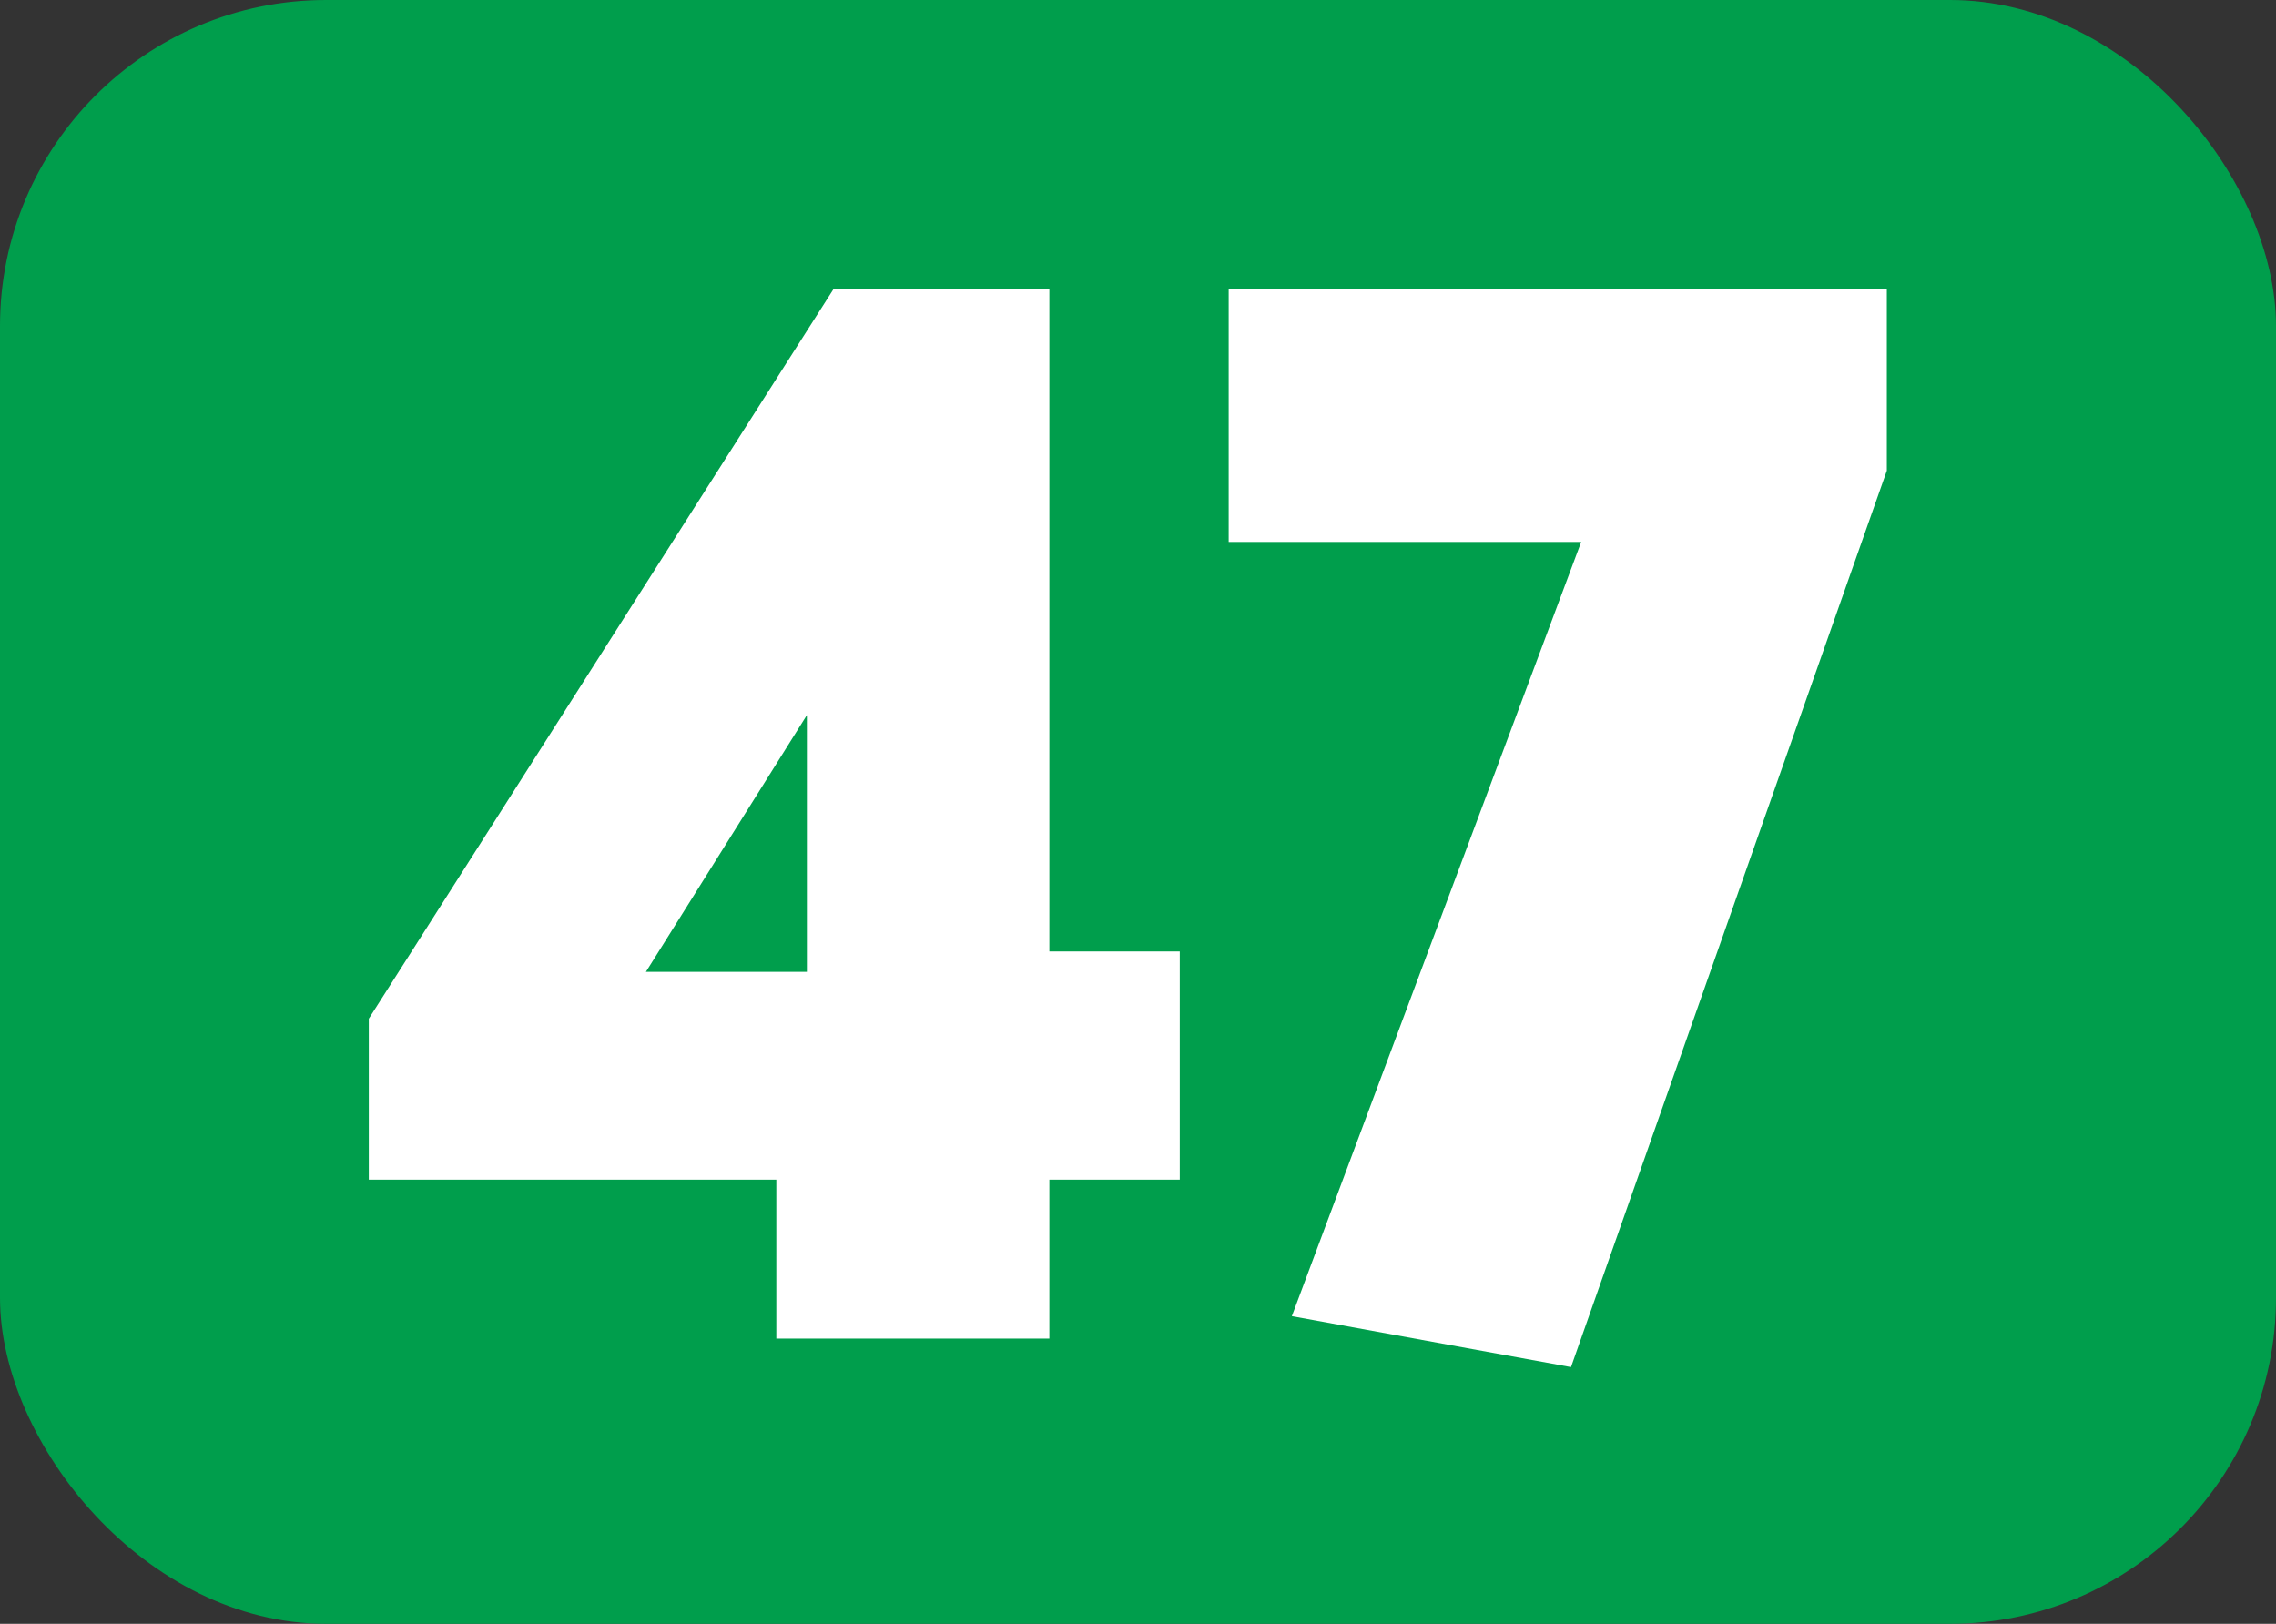 <?xml version="1.0" encoding="UTF-8"?>
<svg id="Calque_1" data-name="Calque 1" xmlns="http://www.w3.org/2000/svg" viewBox="0 0 11.17 7.97">
  <rect x="0" y="0" width="11.17" height="7.97" fill="#333333" stroke="none"/>
  <defs>
    <style>
      .cls-1 {
        fill: #fff;
      }

      .cls-2 {
        fill: #009e4c;
      }
    </style>
  </defs>
  <rect class="cls-2" width="11.17" height="7.97" rx="1.6" ry="1.6"/>
  <g>
    <path class="cls-1" d="m3.81,6.57v-.78h-2v-.79l2.28-3.58h1.06v3.25h.64v1.12h-.64v.78h-1.34Zm-.64-1.8h.79v-1.26l-.79,1.26Z"/>
    <path class="cls-1" d="m6.03,1.42h3.23v.89l-1.55,4.4-1.37-.25,1.42-3.8h-1.73v-1.24Z"/>
  </g>
</svg>